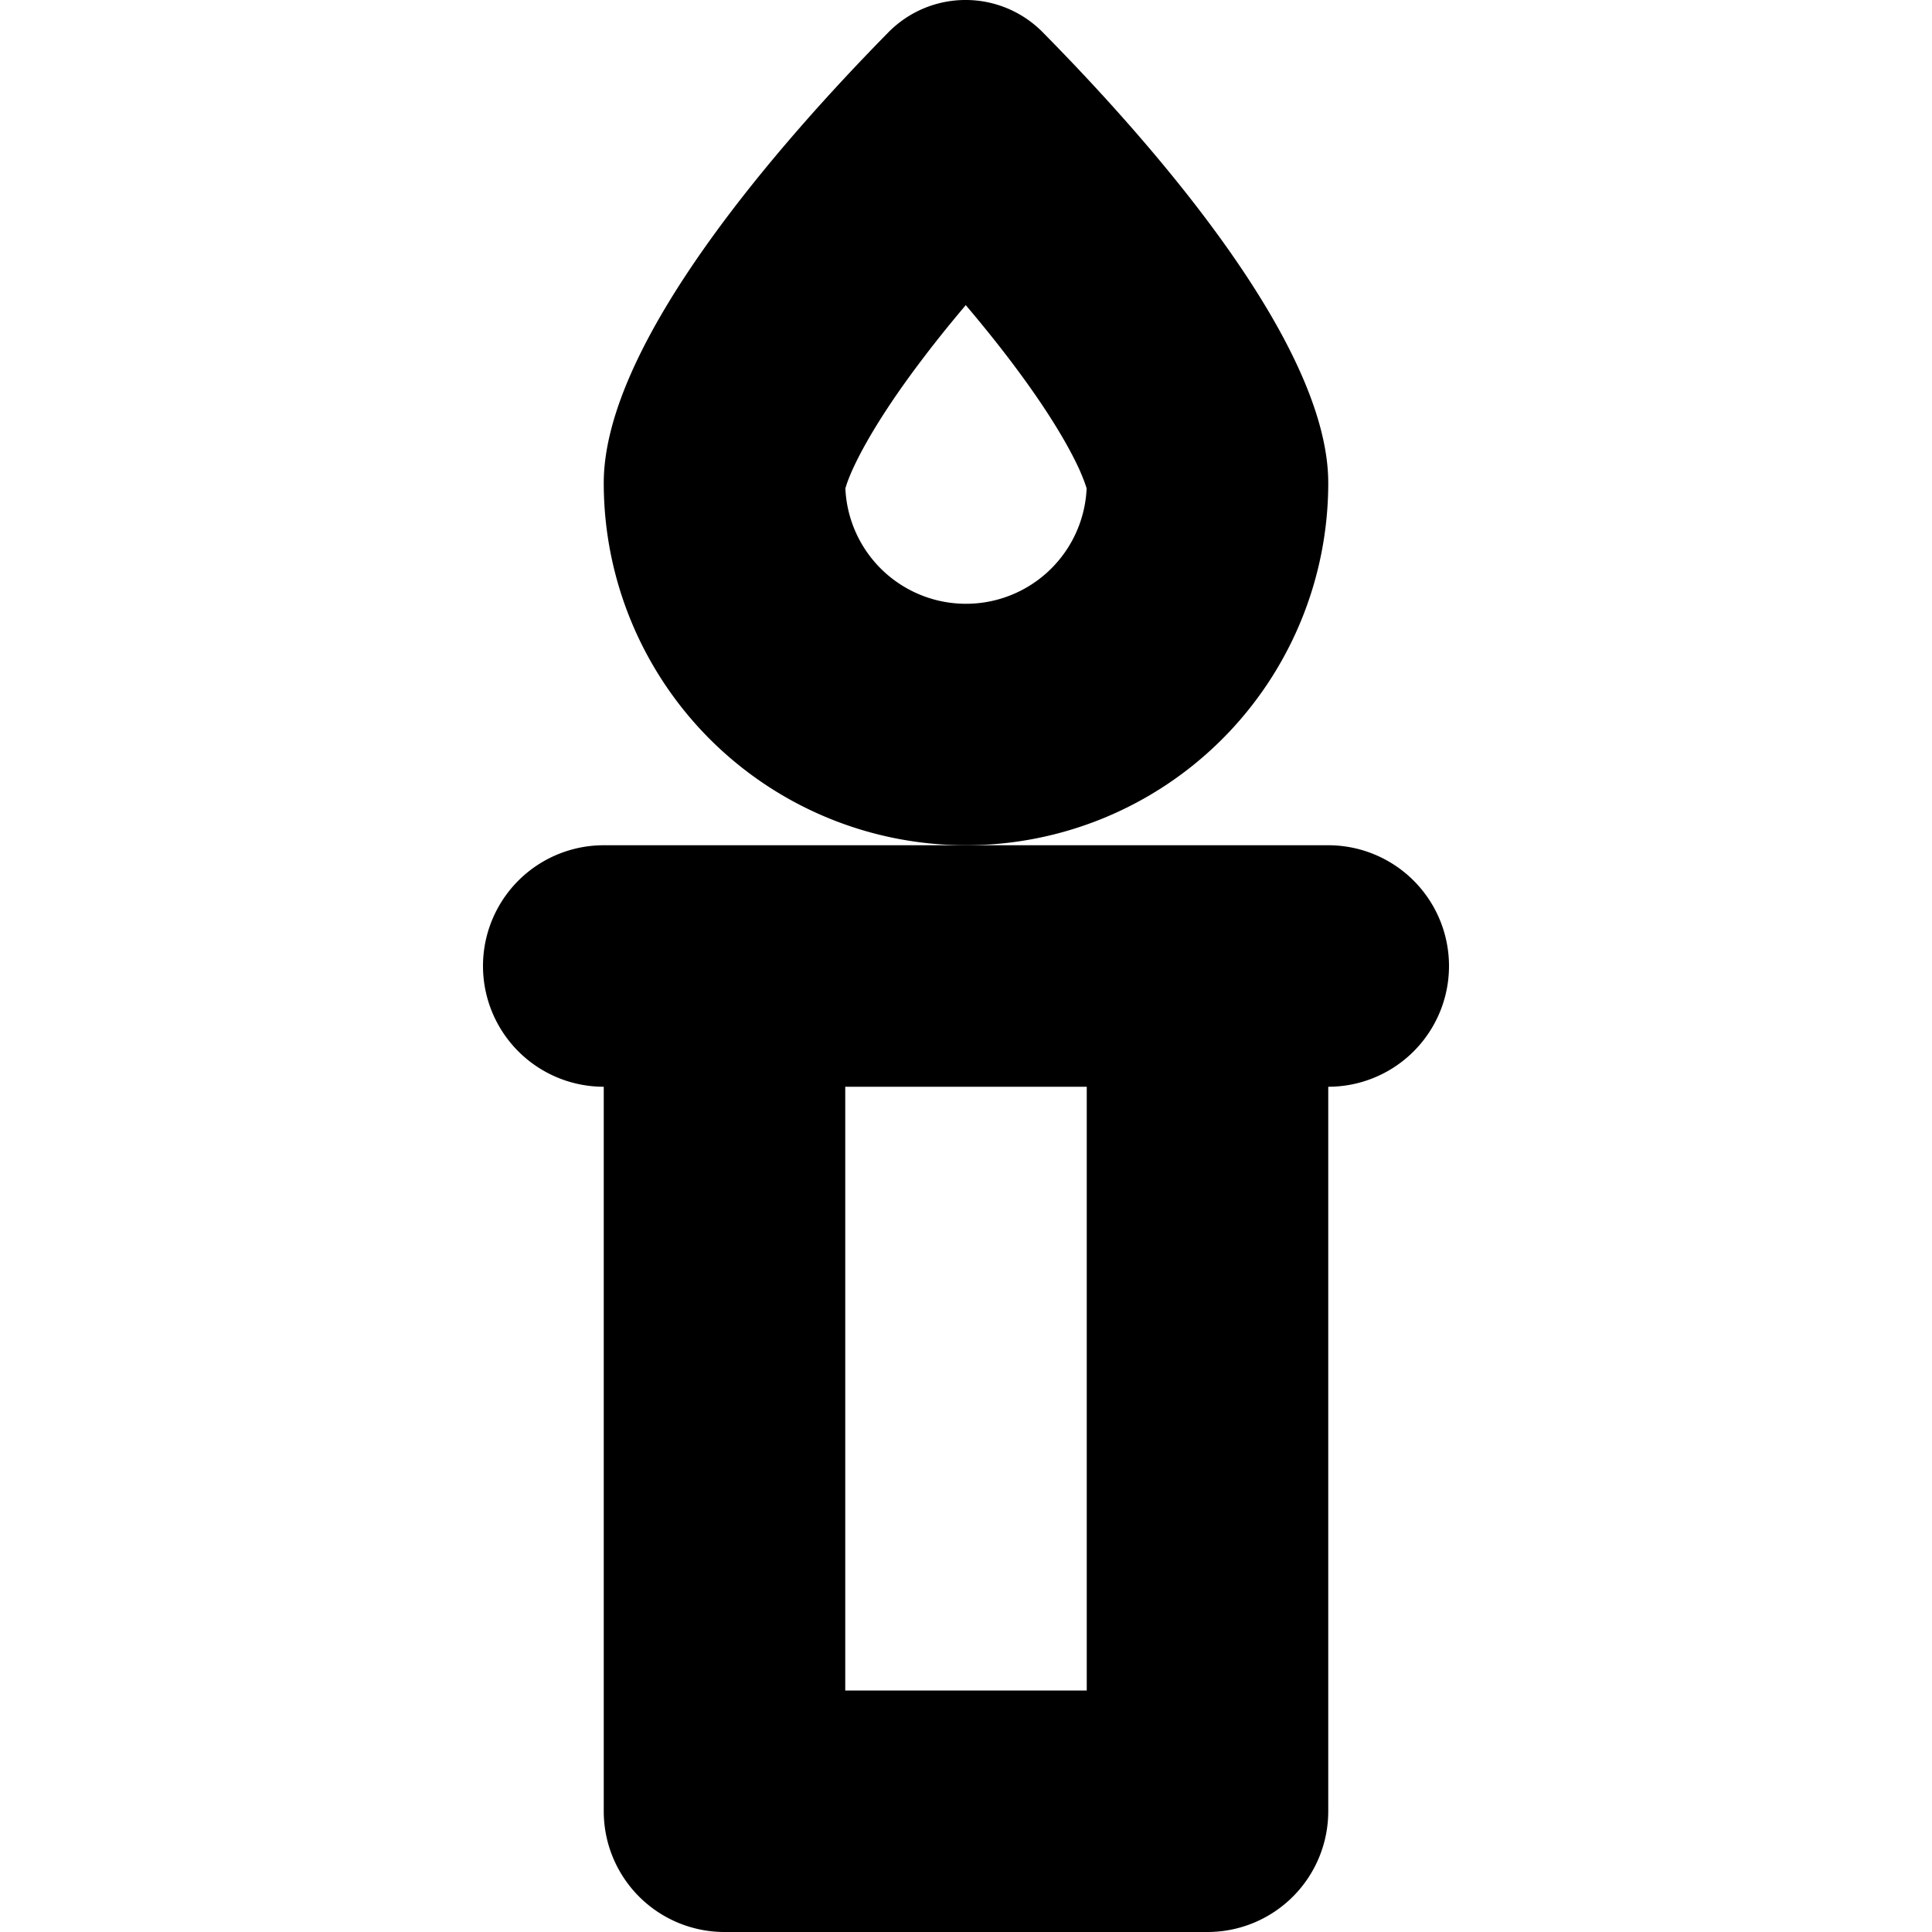 <svg width="16" height="16" viewBox="0 0 16 16" xmlns="http://www.w3.org/2000/svg"><path fill-rule="evenodd" clip-rule="evenodd" d="M11 4a3 3 0 1 1-6 0C5 2.837 6.472 1.168 7.352.273A.897.897 0 0 1 8.641.273C9.523 1.167 11 2.838 11 3.999Zm-2.064-.118c.038.085.056.139.063.163a1 1 0 0 1-1.998 0c.007-.025.024-.079.063-.164.083-.181.22-.414.414-.688.159-.224.337-.45.52-.666.184.217.363.443.523.668.195.274.332.507.415.687Z"/><path fill-rule="evenodd" clip-rule="evenodd" d="M5 7a1 1 0 1 0 0 2v6a1 1 0 0 0 1 1h4a1 1 0 0 0 1-1V9a1 1 0 1 0 0-2H5Zm2 7V9h2v5H7Z"/></svg>